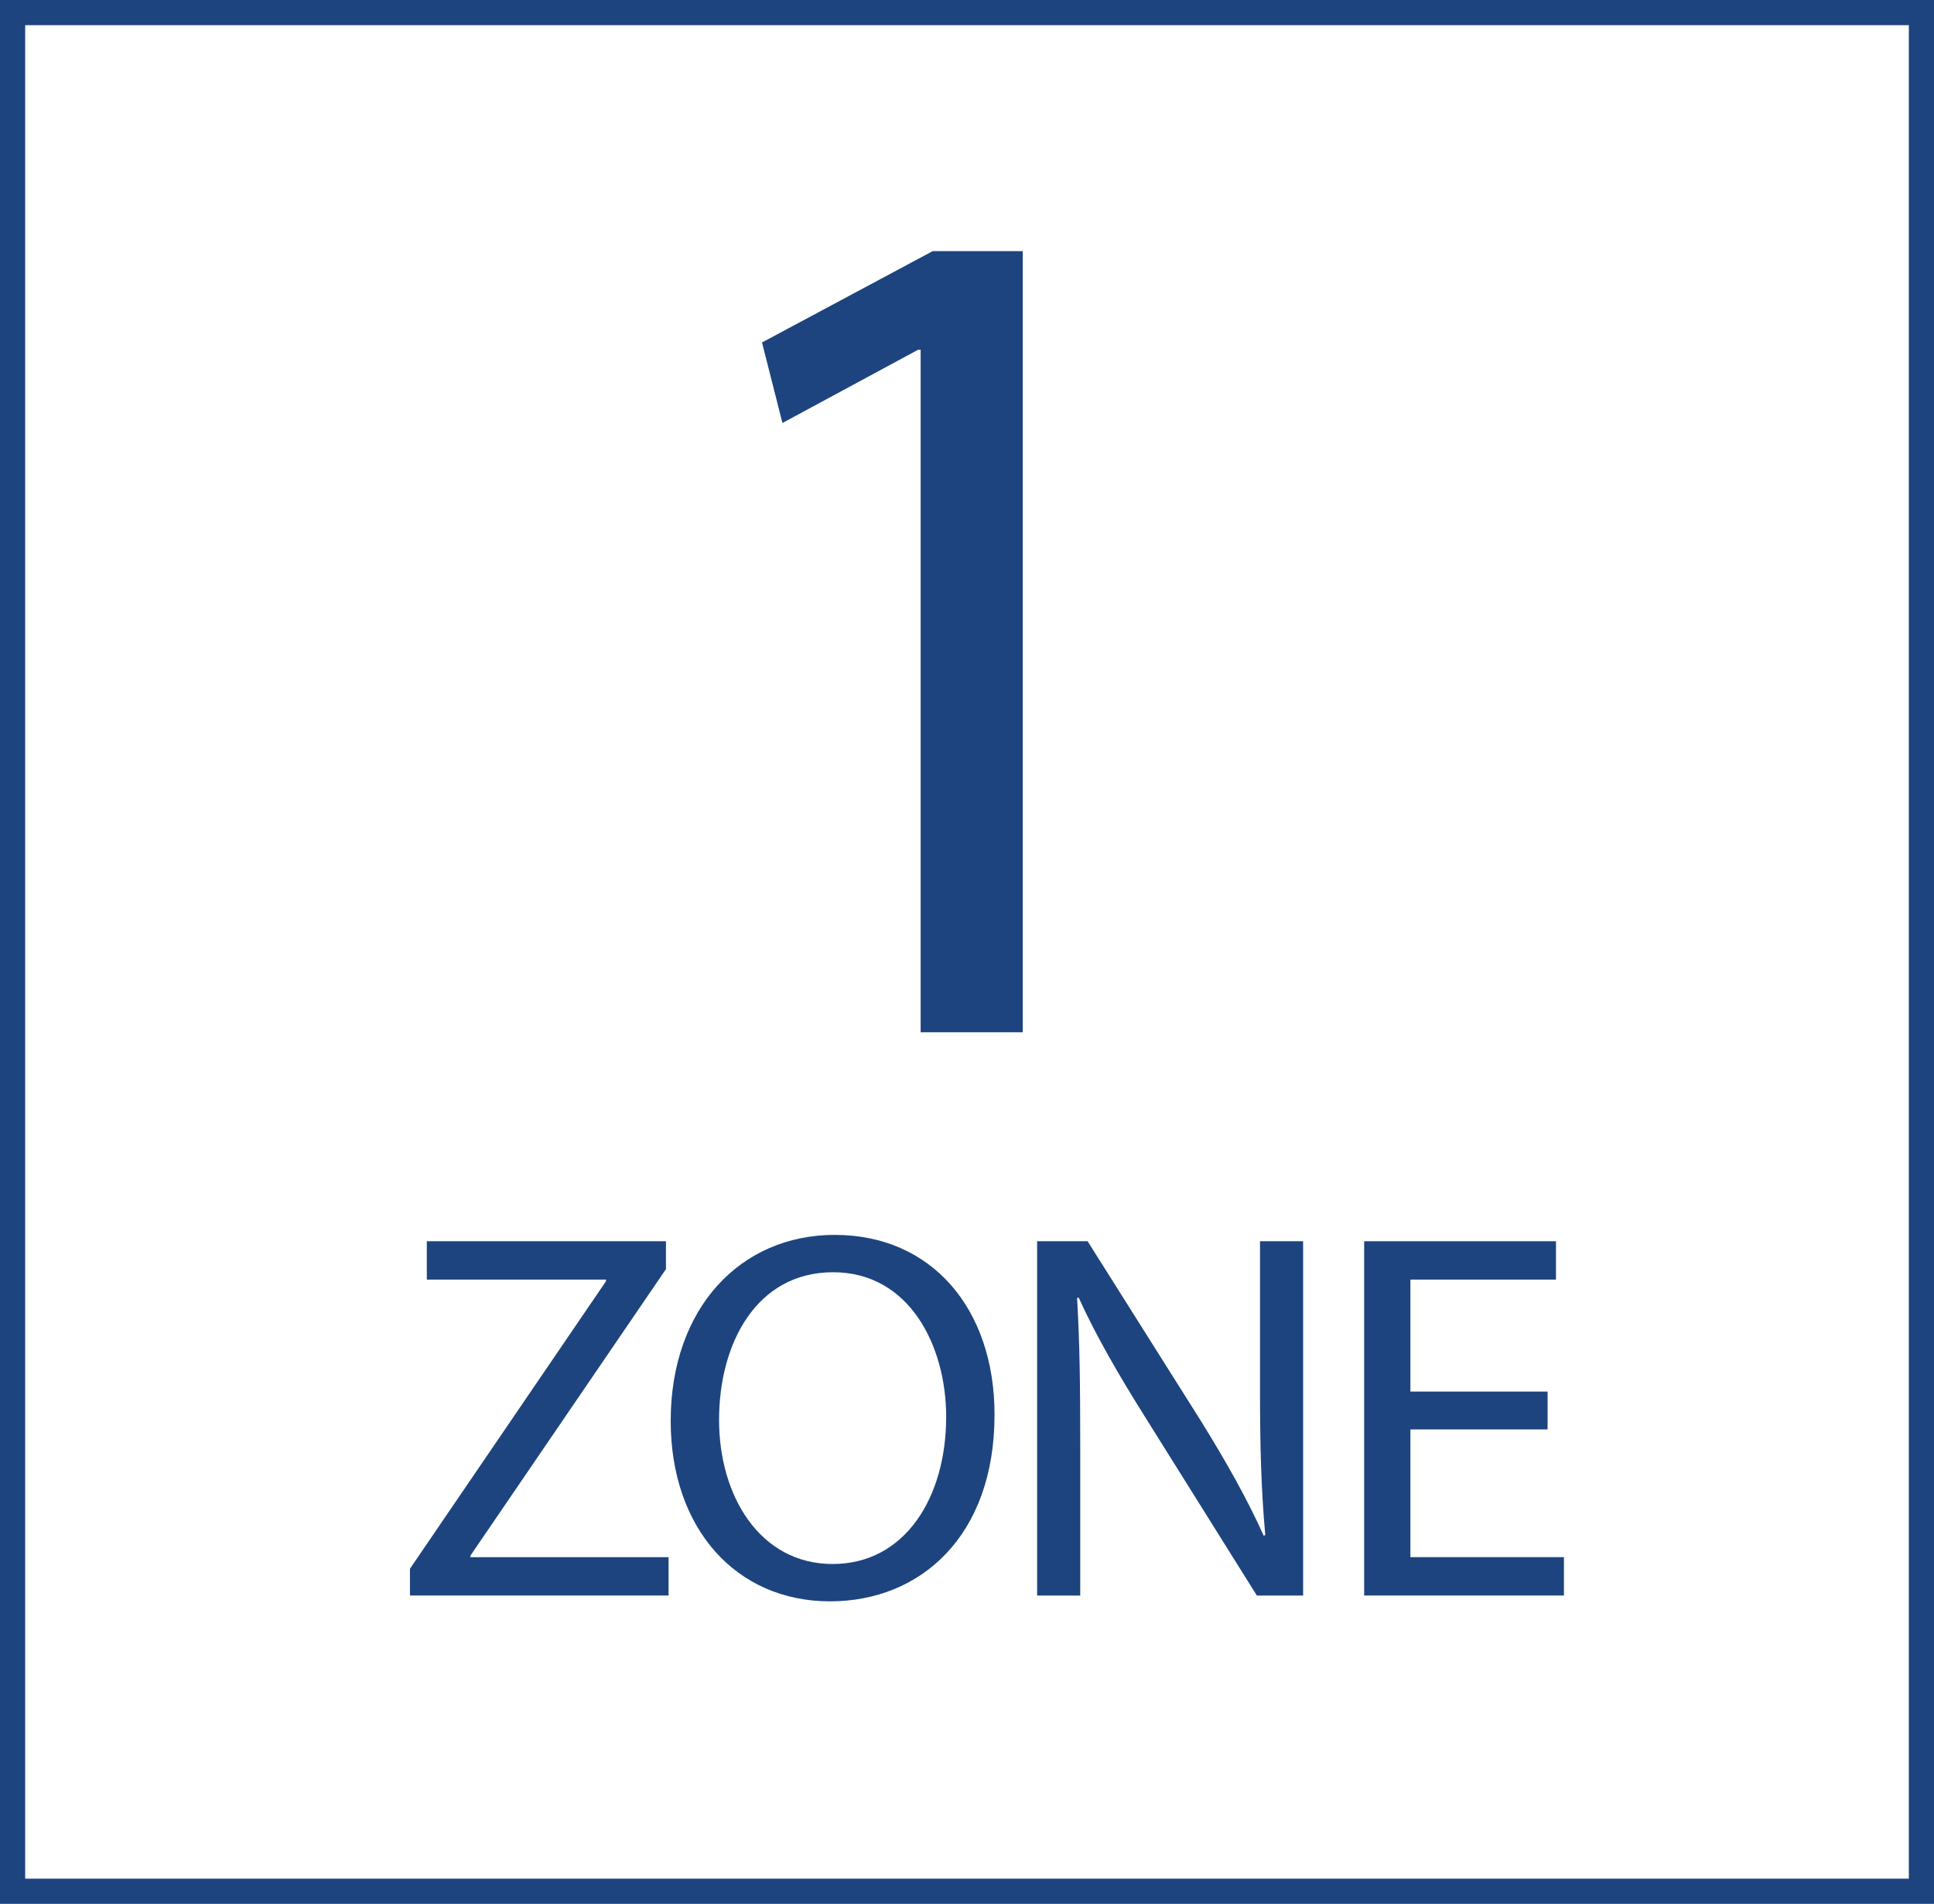 <?xml version="1.0" encoding="iso-8859-1"?>
<!-- Generator: Adobe Illustrator 24.3.0, SVG Export Plug-In . SVG Version: 6.00 Build 0)  -->
<svg version="1.1" id="Calque_1" xmlns="http://www.w3.org/2000/svg" xmlns:xlink="http://www.w3.org/1999/xlink" x="0px" y="0px"
	 viewBox="0 0 26.517 26.101" style="enable-background:new 0 0 26.517 26.101;" xml:space="preserve">
<g>
	<polygon style="fill:#1D447E;" points="12.623,4.794 12.59,4.794 10.728,5.799 10.448,4.695 12.788,3.443 14.023,3.443 
		14.023,14.152 12.623,14.152 	"/>
	<path style="fill:#1D447E;" d="M9.859,19.467c0,1.045,0.563,1.975,1.557,1.975c0.995,0,1.557-0.916,1.557-2.018
		c0-0.973-0.505-1.982-1.55-1.982S9.859,18.408,9.859,19.467 M13.636,19.395c0,1.665-1.016,2.559-2.256,2.559
		c-1.29,0-2.184-1.002-2.184-2.473c0-1.542,0.952-2.551,2.249-2.551C12.778,16.93,13.636,17.947,13.636,19.395"/>
	<path style="fill:#1D447E;" d="M14.22,21.875v-4.858h0.692l1.55,2.458c0.353,0.569,0.641,1.081,0.864,1.578l0.022-0.007
		c-0.058-0.648-0.072-1.24-0.072-1.996v-2.033h0.591v4.858h-0.634L15.69,19.41c-0.339-0.54-0.663-1.096-0.901-1.621l-0.021,0.007
		c0.036,0.613,0.043,1.196,0.043,2.003v2.076H14.22z"/>
	<polygon style="fill:#1D447E;" points="5.621,21.507 8.309,17.565 8.309,17.543 5.852,17.543 5.852,17.017 9.131,17.017 
		9.131,17.399 6.45,21.327 6.45,21.349 9.167,21.349 9.167,21.874 5.621,21.874 	"/>
	<polygon style="fill:#1D447E;" points="21.219,19.597 19.338,19.597 19.338,21.348 21.443,21.348 21.443,21.874 18.704,21.874 
		18.704,17.017 21.334,17.017 21.334,17.543 19.338,17.543 19.338,19.078 21.219,19.078 	"/>
	<path style="fill:#1D447E;" d="M0.345,0.345h25.827v25.411H0.345V0.345z M0,26.101h26.517V0H0V26.101z"/>
</g>
</svg>
